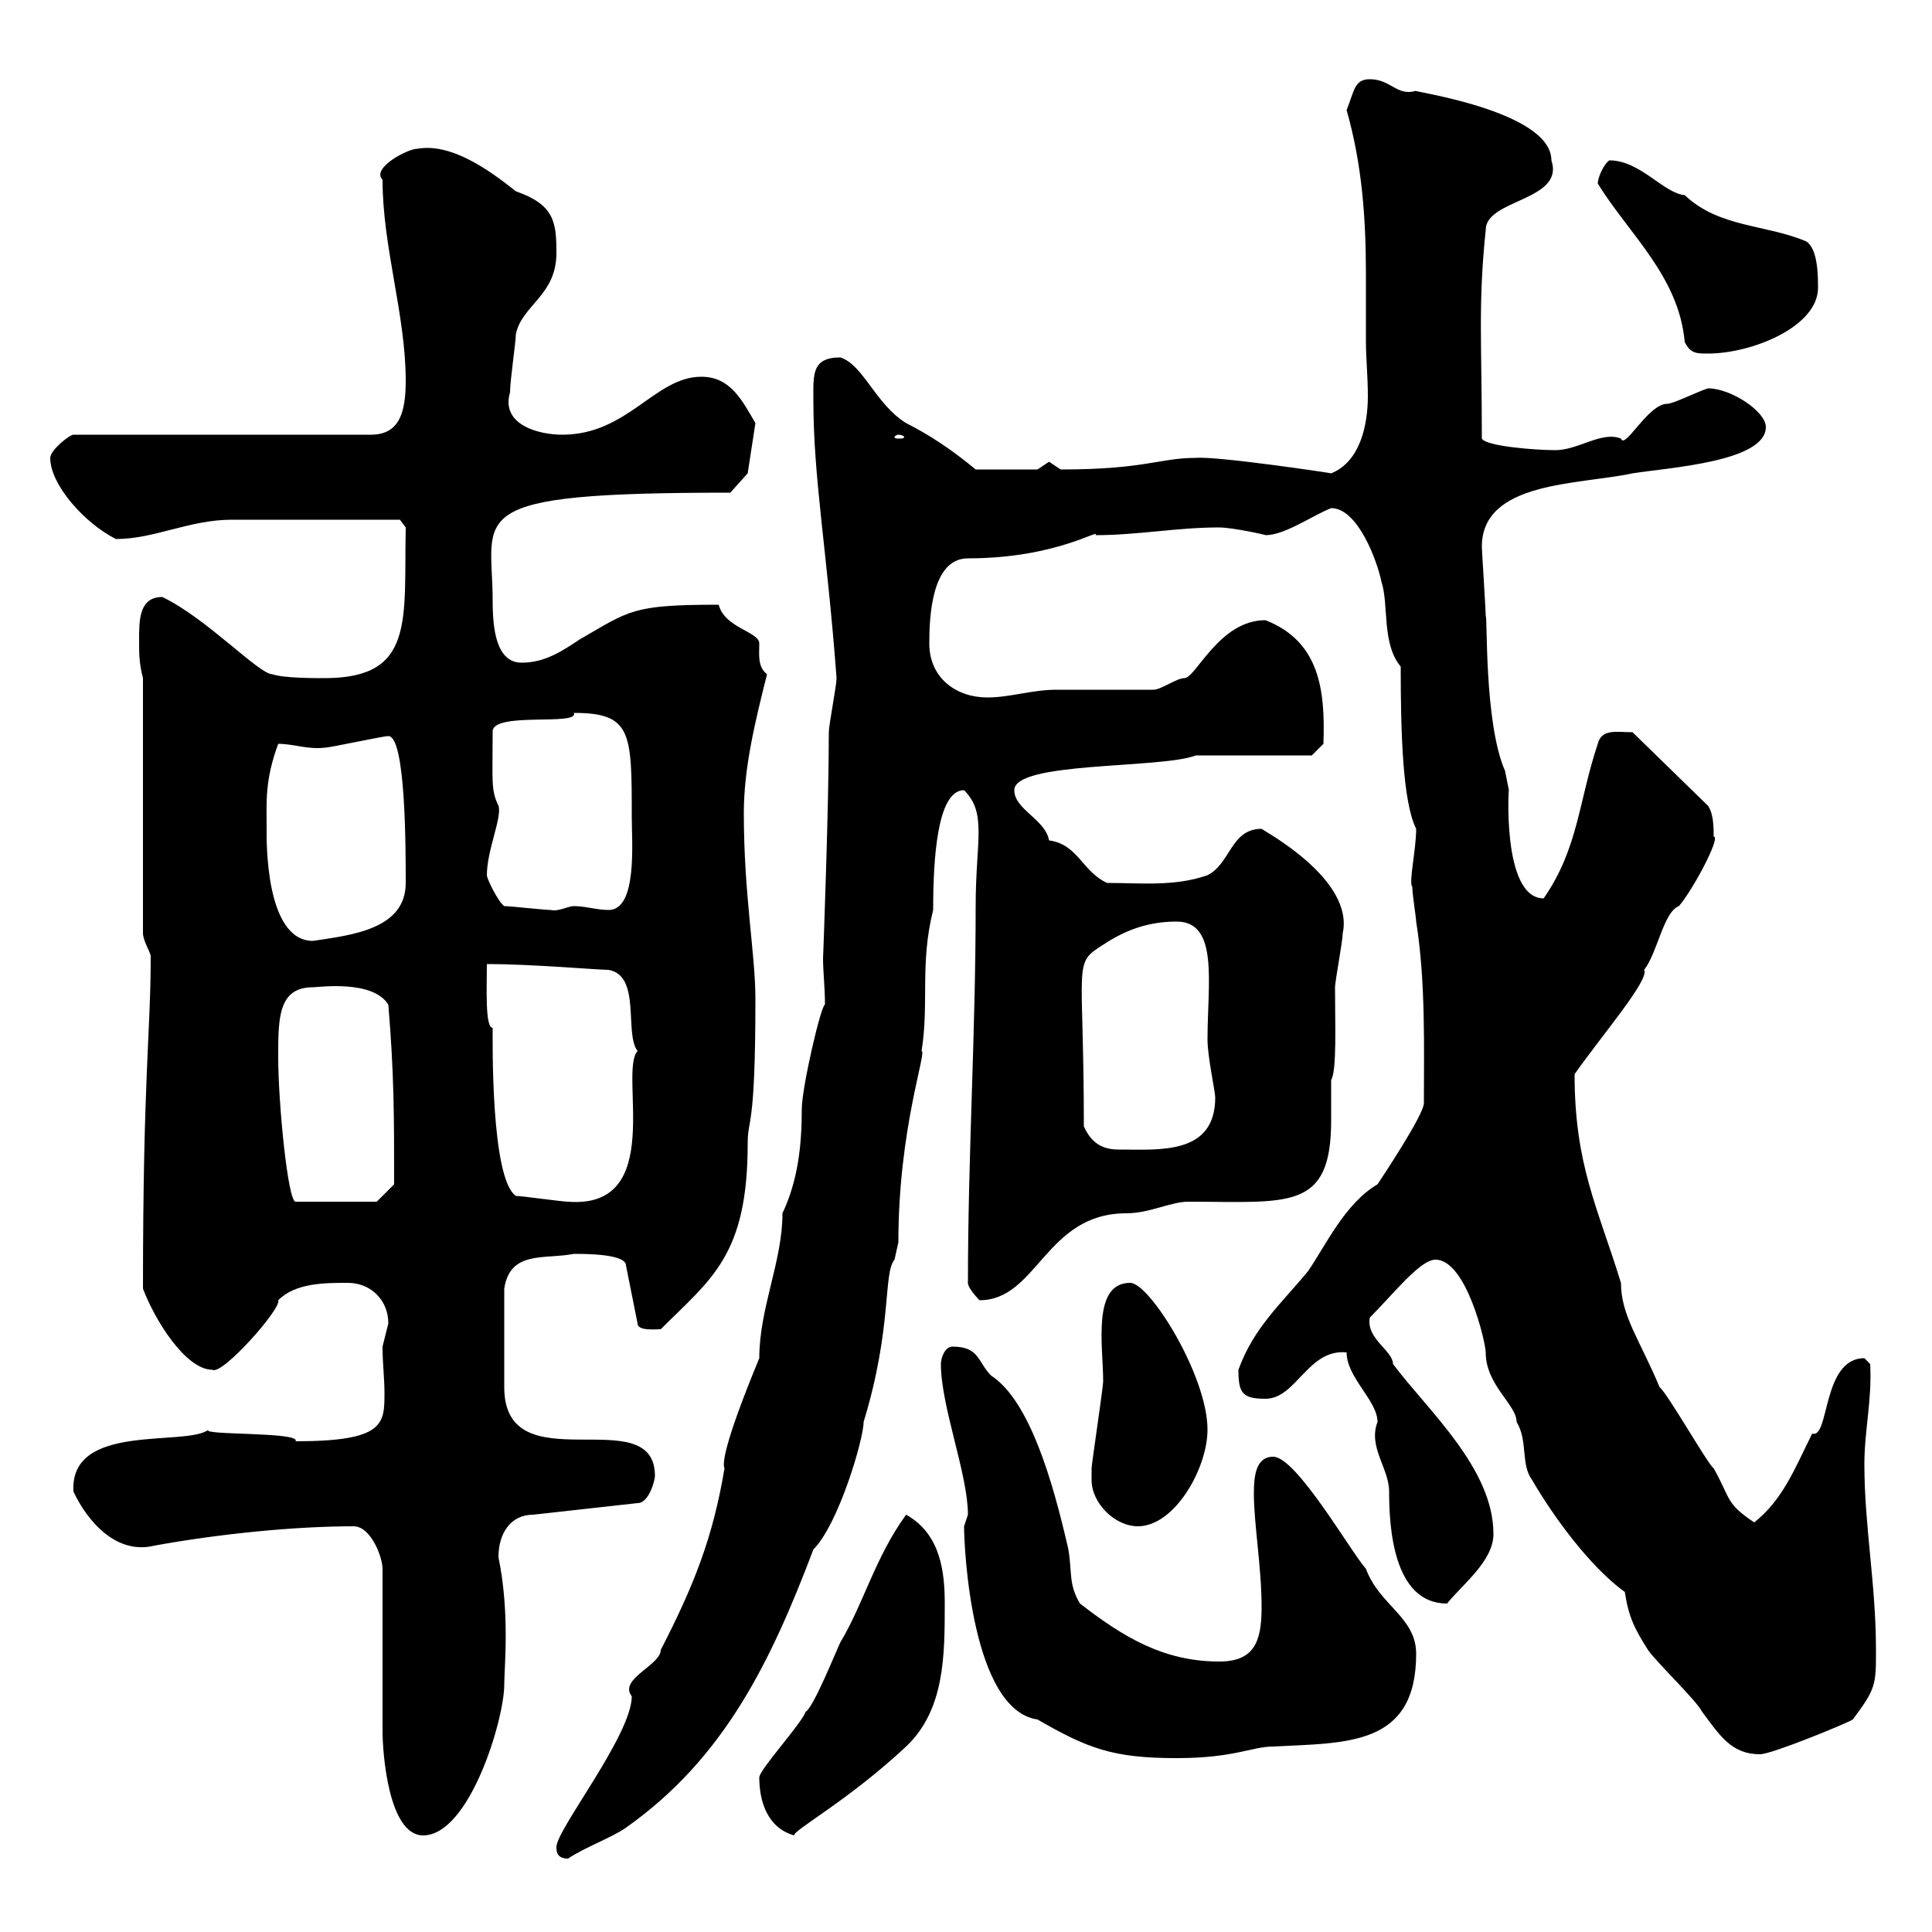 <svg xmlns="http://www.w3.org/2000/svg" xmlns:xlink="http://www.w3.org/1999/xlink" width="300" height="300"><path d="M86.40 286.80C86.40 287.40 86.40 288.60 88.20 288.60C90.90 286.80 95.10 285.30 97.20 283.80C112.50 273 119.70 258 126.30 240.60C130.20 236.70 134.10 223.50 134.10 220.80C138.60 206.10 137.10 197.70 138.90 195.60C138.90 195.60 139.50 192.90 139.50 192.90C139.50 175.20 144 163.20 143.10 163.20C144.30 155.70 142.80 149.70 144.90 141.30C144.90 133.50 145.50 122.70 149.70 122.70C153.30 126.30 151.50 130.50 151.50 140.70C151.50 160.50 150.30 179.40 150.30 199.20C150.30 200.10 152.10 201.90 152.10 201.90C161.10 201.90 162.30 188.40 174.90 188.40C178.50 188.40 181.80 186.60 184.50 186.60C200.10 186.60 206.70 188.10 206.70 174C206.70 171.60 206.70 169.50 206.70 167.70C207.60 166.20 207.30 159 207.30 153.30C207.30 152.40 208.50 146.10 208.50 144.90C210.30 136.50 196.20 129 195.90 128.70C191.10 128.70 191.10 134.10 187.50 135.90C182.40 137.70 177 137.10 171.90 137.10C168 135.30 167.40 131.10 162.90 130.50C162.30 127.20 157.50 125.70 157.50 122.70C157.50 118.20 180.30 119.40 185.70 117.30L203.70 117.30L205.50 115.50C205.80 107.10 204.90 99.60 196.50 96.30C189.30 96.30 185.70 105.30 183.90 105.30C182.70 105.30 180.30 107.10 179.10 107.10C176.70 107.10 166.50 107.10 164.10 107.10C160.20 107.10 156.90 108.30 153.30 108.30C148.50 108.30 144.30 105.30 144.30 99.90C144.30 96 144.60 86.70 150.30 86.70C164.10 86.70 171 81.90 170.10 83.10C176.70 83.10 182.70 81.90 189.30 81.90C191.40 81.90 196.80 83.10 196.50 83.10C199.50 83.10 203.70 80.10 206.70 78.90C210.90 78.90 213.90 87.30 214.50 90.30C215.70 93.90 214.50 99.90 217.50 103.50C217.50 113.70 217.80 124.50 219.90 128.70C219.90 132 218.70 137.10 219.30 137.70C219.30 138.90 219.90 142.50 219.90 143.10C221.40 152.40 221.10 163.20 221.10 171.30C221.10 173.10 214.50 183 213.90 183.90C208.80 186.90 205.80 193.50 203.10 197.40C198.90 202.50 194.70 206.10 192.30 212.70C192.30 216.30 192.90 217.20 196.50 217.20C201.30 217.20 203.10 209.40 209.10 210C209.10 213.90 213.90 217.50 213.90 220.80C212.40 224.70 215.70 228 215.70 231.60C215.70 237 216.30 249 224.70 249C227.10 246 231.90 242.40 231.90 238.20C231.90 228 221.70 219 216.30 211.80C216.30 209.70 212.10 207.90 212.70 204.60C216.30 201 220.50 195.60 222.90 195.60C227.70 195.60 230.70 208.50 230.70 210C230.70 215.10 235.50 218.10 235.50 220.80C237.30 223.80 236.10 227.40 237.90 229.80C241.20 235.50 246.90 243.30 252.30 247.20C252.90 251.10 253.80 252.90 255.90 256.20C257.10 258 263.40 264 264.30 265.80C267 269.40 268.80 272.40 273.30 272.40C275.10 272.40 286.80 267.60 287.70 267C291.30 262.20 291.30 261.60 291.30 256.20C291.30 246 289.50 237 289.50 227.40C289.50 222 290.70 217.50 290.40 211.80C290.40 211.80 289.50 210.90 289.50 210.90C282.90 210.90 284.10 223.50 281.40 222.60C278.70 228 276.90 232.80 272.40 236.40C267.90 233.40 268.80 232.80 266.10 228C265.20 227.40 258.90 216.30 257.70 215.40C254.70 208.20 251.70 204.30 251.70 199.20C248.10 187.50 244.50 180.90 244.50 166.80C248.70 160.80 256.20 152.10 255.30 150.60C257.40 147.90 258.30 141.60 260.70 140.70C262.80 138.30 267.30 129.90 266.10 129.90C266.10 128.70 266.10 126.30 265.20 125.10L253.50 113.70C251.10 113.70 248.70 113.10 248.10 115.50C245.10 124.50 245.10 131.70 239.70 139.50C233.10 139.50 234.30 121.50 234.30 122.70C234.30 122.70 233.70 119.70 233.70 119.70C230.40 112.20 231 95.10 230.70 95.70C230.70 94.50 230.10 85.50 230.10 84.90C230.10 74.70 245.10 75.30 253.50 73.50C259.20 72.60 274.20 71.70 274.20 66.30C274.20 63.90 268.80 60.30 265.20 60.30C263.40 60.90 259.80 62.70 258.90 62.70C255.90 62.70 252.30 69.90 251.70 68.10C248.70 66.90 245.10 69.90 241.50 69.90C238.50 69.90 230.70 69.30 230.10 68.10C230.10 53.10 229.50 47.40 230.70 35.70C230.70 30.90 243 31.20 240.90 24.90C240.90 17.10 218.40 14.10 219.90 14.10C216.90 15 216 12.30 212.70 12.30C210.30 12.30 210.30 14.10 209.10 17.10C211.50 25.50 212.10 33.90 212.10 42.60C212.10 46.20 212.10 49.80 212.10 53.10C212.10 55.50 212.40 58.50 212.40 61.50C212.40 66 211.20 71.70 206.70 73.50C207 73.50 189 70.80 185.70 71.10C180 71.10 177.90 72.90 164.70 72.90C164.70 72.90 162.90 71.70 162.90 71.70C162.90 71.70 161.10 72.90 161.10 72.90L151.50 72.90C147.90 69.90 144.30 67.50 140.70 65.70C135.90 62.70 134.10 56.70 130.50 55.50C126 55.50 126.30 58.20 126.30 62.10C126.30 74.40 128.40 85.20 129.90 105.30C129.90 106.50 128.70 112.50 128.70 113.70C128.70 125.40 127.80 149.10 127.80 148.80C127.80 150.90 128.10 153.30 128.10 156C127.50 156 124.50 168.90 124.50 172.20C124.50 177.90 123.90 183.30 121.50 188.40C121.50 195.90 117.90 203.10 117.90 210.90C112.20 224.70 112.20 227.40 112.50 228C110.70 238.80 107.70 246.30 102.60 256.20C102.60 258.60 96 260.70 98.10 263.40C98.10 269.40 86.40 284.10 86.40 286.80ZM59.40 265.80L59.40 268.80C59.40 272.10 60.30 285 65.70 285C72.90 285 78.30 267 78.30 261.60C78.30 258.90 79.20 250.50 77.40 241.80C77.40 238.20 79.20 235.20 82.80 235.20L99 233.40C100.80 233.40 101.70 229.80 101.70 229.20C101.70 217.20 78.30 230.70 78.30 215.40C78.30 213.60 78.30 207.60 78.30 200.10C79.20 194.10 84.60 195.60 89.10 194.70C90.90 194.70 97.20 194.70 97.20 196.50L99 205.50C99 206.70 101.70 206.40 102.60 206.40C110.40 198.60 116.10 195 116.10 177.60C116.10 173.40 117.30 175.80 117.30 155.10C117.30 148.20 115.50 138.90 115.50 126.30C115.50 119.10 117.30 111.90 119.10 104.70C117.60 103.50 117.90 101.70 117.90 99.90C117.90 98.10 112.50 97.50 111.60 93.90C98.10 93.90 97.80 94.80 90 99.30C87.30 101.10 84.60 102.90 81 102.90C77.10 102.90 76.50 97.80 76.50 93.30C76.50 79.80 71.10 76.50 113.40 76.50L116.10 73.50L117.30 65.70C115.20 62.10 113.40 58.50 108.90 58.50C101.70 58.50 97.50 67.50 87.30 67.50C83.70 67.50 77.70 66 79.20 60.90C79.20 59.10 80.10 53.10 80.10 51.90C81 47.40 86.40 45.90 86.40 39.30C86.40 34.50 86.10 31.80 80.10 29.70C75.60 26.10 69.90 22.20 64.80 23.10C63.30 23.10 57.60 26.10 59.40 27.90C59.40 38.40 63 48.90 63 59.10C63 63.90 62.10 67.50 57.60 67.50L11.40 67.50C10.80 67.50 7.80 69.90 7.80 71.10C7.80 75.30 13.20 81.30 18 83.70C24 83.70 29.40 80.70 36 80.70C41.70 80.70 56.10 80.70 62.10 80.70L63 81.90C62.70 96.30 64.50 105.30 50.40 105.30C48.60 105.30 44.10 105.30 42.30 104.70C40.20 104.70 32.10 96 25.20 92.70C21.60 92.70 21.60 96.30 21.60 99.30C21.60 101.70 21.60 102.90 22.20 105.30L22.20 144.90C22.20 146.10 23.40 147.90 23.40 148.50C23.40 160.50 22.20 167.10 22.20 200.10C24 204.90 28.80 212.70 33 212.70C34.50 213.60 43.80 203.10 43.20 201.90C45.90 199.20 50.40 199.20 54 199.20C57.60 199.20 60.30 201.90 60.30 205.50C60.30 205.50 59.40 209.10 59.40 209.10C59.40 211.80 59.70 213.90 59.70 216.30C59.70 221.10 59.70 223.80 45.90 223.80C46.80 222.30 30.90 222.90 32.40 222C28.80 224.70 10.80 220.80 11.40 231.60C13.50 236.10 18 241.50 24 240C33.90 238.20 45.60 237 54.90 237C57.60 237 59.40 241.80 59.40 243.60ZM117.90 276C117.90 279.60 119.10 283.80 123.30 285C123.30 284.10 131.70 279.60 140.70 271.20C146.70 265.50 146.70 257.10 146.70 249C146.70 244.20 146.10 238.20 140.70 235.20C135.90 241.80 134.10 249 130.50 255C129.90 256.20 126.30 265.20 125.10 265.80C124.50 267.60 117.90 274.80 117.90 276ZM149.70 237C149.70 240.60 150.90 265.50 161.10 267C168.90 271.50 172.80 273 182.70 273C191.70 273 194.40 271.20 197.70 271.20C209.10 270.60 219.90 271.20 219.90 256.80C219.90 251.10 214.20 249.30 212.10 243.60C209.70 240.90 201.30 226.20 197.70 226.20C195 226.20 194.70 229.20 194.70 231.90C194.70 236.70 195.90 243.30 195.90 249.60C195.90 255 194.70 258 189.30 258C180.60 258 174.30 254.10 167.70 249C165.90 246 166.50 244.20 165.90 240.60C163.50 230.10 159.90 217.50 153.90 213.60C151.80 211.50 152.10 209.10 147.90 209.10C146.70 209.10 146.10 210.90 146.10 211.80C146.10 218.40 150.30 228.90 150.30 235.20C150.30 235.20 149.70 237 149.70 237ZM169.50 229.80C169.50 233.40 173.10 237 176.70 237C182.40 237 187.50 228 187.50 222C187.50 213.60 178.50 199.20 175.50 199.20C169.50 199.20 171.30 209.10 171.30 214.50C171.30 215.40 169.50 227.40 169.50 228C169.50 228 169.50 229.20 169.50 229.80ZM43.20 164.10C43.20 158.10 43.20 153.30 48.60 153.30C49.50 153.30 57.90 152.10 60.30 156C61.20 166.80 61.20 173.40 61.20 183.90L58.50 186.60L45.90 186.60C44.70 186.60 43.20 171.30 43.20 164.10ZM80.10 185.70C76.20 183 76.50 161.70 76.50 159.60C75.30 159.60 75.60 153.30 75.60 149.70C82.80 149.70 92.70 150.60 94.50 150.60C99.60 151.50 96.90 160.50 99 163.20C96 166.50 103.50 187.80 88.20 186.60C87.30 186.60 81 185.70 80.10 185.70ZM168.30 174.90C168.30 149.10 166.50 149.70 171.30 146.70C174.90 144.30 178.50 143.10 182.70 143.10C189.30 143.10 187.50 152.70 187.50 161.40C187.50 164.10 188.70 169.50 188.70 170.40C188.70 179.40 180 178.50 173.70 178.50C171.30 178.50 169.50 177.60 168.30 174.90ZM41.40 128.70C41.40 124.50 41.10 121.20 43.20 115.50C45.60 115.50 47.70 116.40 50.40 116.10C51.30 116.10 59.40 114.30 60.30 114.30C63 114.30 63 131.70 63 137.10C63 144.30 54.60 145.20 48.60 146.10C41.10 146.10 41.40 130.20 41.40 128.70ZM78.30 140.70C77.40 140.10 75.60 136.50 75.60 135.90C75.60 132 78 126.90 77.40 125.10C76.20 122.70 76.50 121.20 76.50 113.70C76.20 110.40 90 112.80 89.10 110.70C98.10 110.70 98.10 113.70 98.10 126.90C98.10 130.80 99 141.30 94.50 141.30C92.70 141.30 90.90 140.70 89.10 140.70C88.20 140.70 86.70 141.60 85.50 141.30C84.60 141.30 79.20 140.70 78.30 140.70ZM139.50 67.50C140.10 67.50 140.40 67.80 140.40 67.80C140.40 68.10 140.10 68.10 139.50 68.10C139.20 68.10 138.90 68.10 138.90 67.80C138.90 67.80 139.20 67.50 139.50 67.50ZM248.10 28.50C252.90 36.30 260.70 42.90 261.60 53.10C262.50 54.90 263.40 54.90 265.20 54.90C272.10 54.90 282.30 50.70 282.30 44.70C282.30 42.90 282.30 38.70 280.50 37.50C274.20 34.80 267 35.40 261.60 30.30C258.30 30 254.70 24.90 249.90 24.90C249 25.50 248.10 27.60 248.10 28.50Z"/></svg>